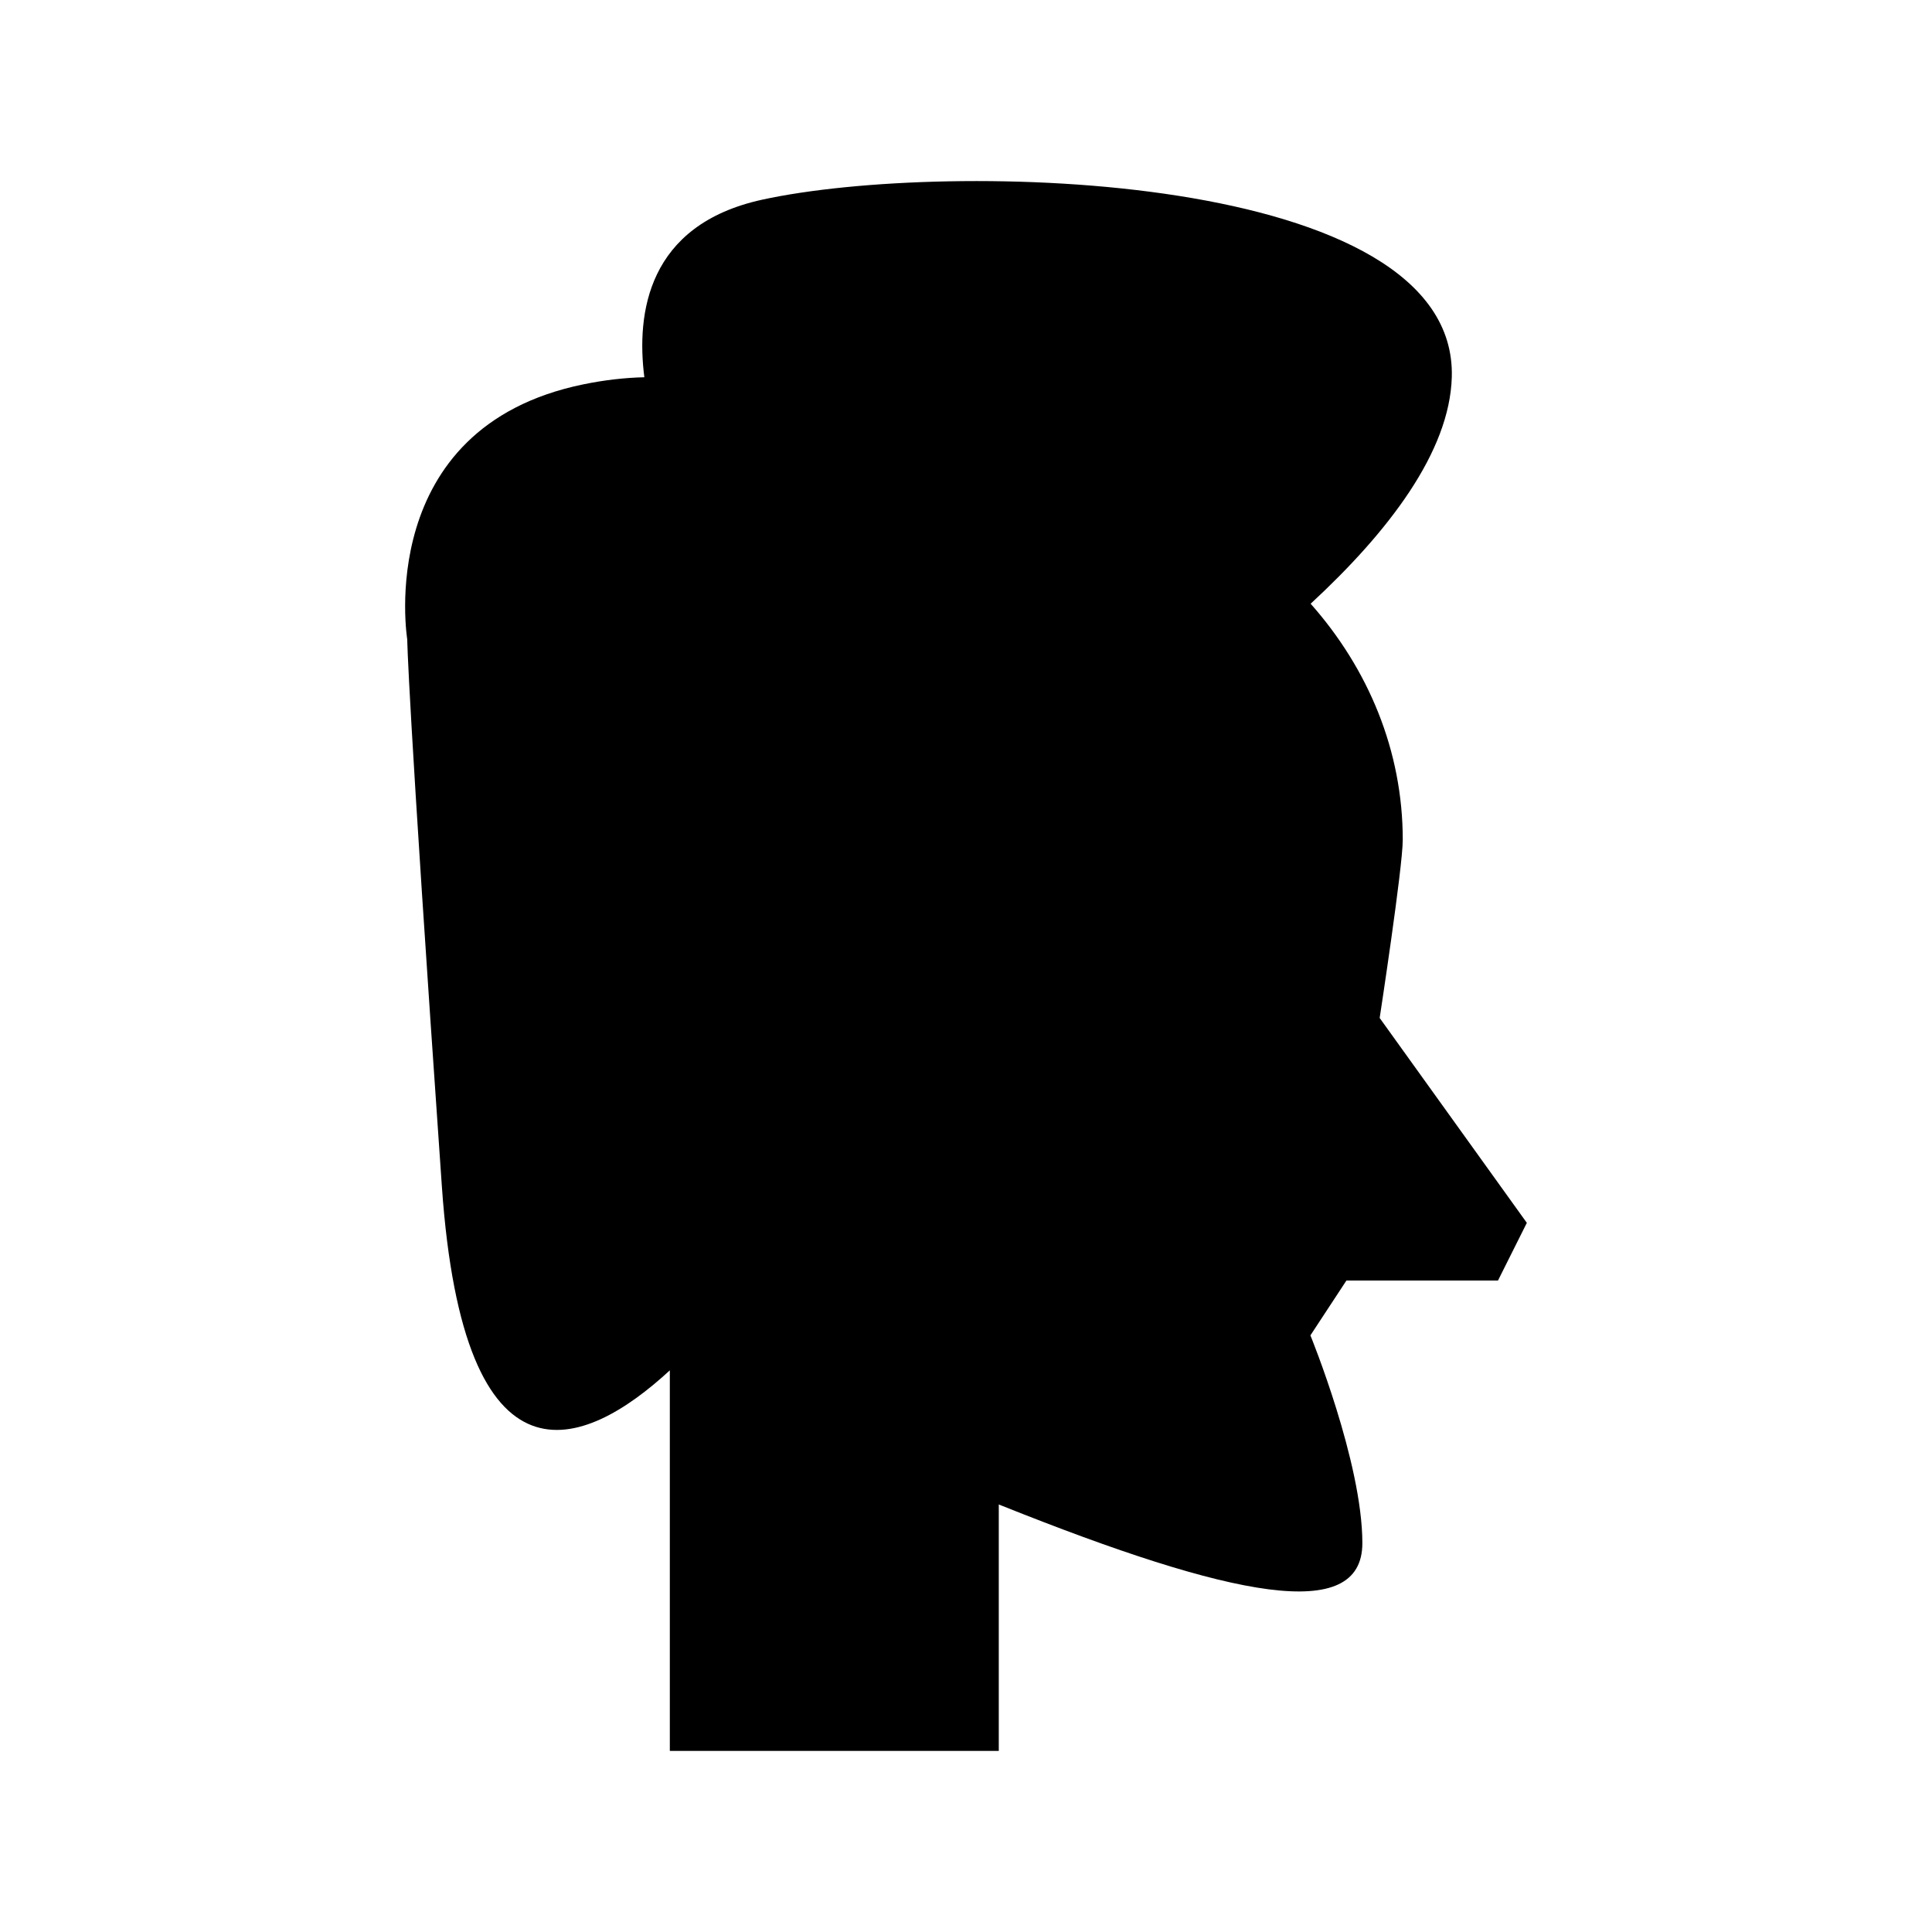 <?xml version="1.0" encoding="UTF-8"?>
<!-- Uploaded to: SVG Repo, www.svgrepo.com, Generator: SVG Repo Mixer Tools -->
<svg fill="#000000" width="800px" height="800px" version="1.1" viewBox="144 144 512 512" xmlns="http://www.w3.org/2000/svg">
 <path d="m540.98 483.36 7.648-15.293-39-54.293s6.117-39.941 6.117-47.219c0-23.609-9.133-45.316-24.41-62.562 20.531-18.98 36.852-40.199 37.406-60.07 1.531-54.699-133.82-57.711-182.76-47.004-30.465 6.664-33.371 30.219-31.223 47.055-5.117 0.121-10.508 0.719-16.188 1.887-55.824 11.469-46.645 67.594-46.645 67.594s0 13.465 9.176 144.99c5.777 82.801 37.613 69.742 60.41 48.707v100.85h87.176v-65.305c0.262 0.105 0.5 0.199 0.766 0.309 61.176 24.469 95.586 31.352 95.586 9.941s-13.766-55.059-13.766-55.059l9.543-14.531z"/>
</svg>
